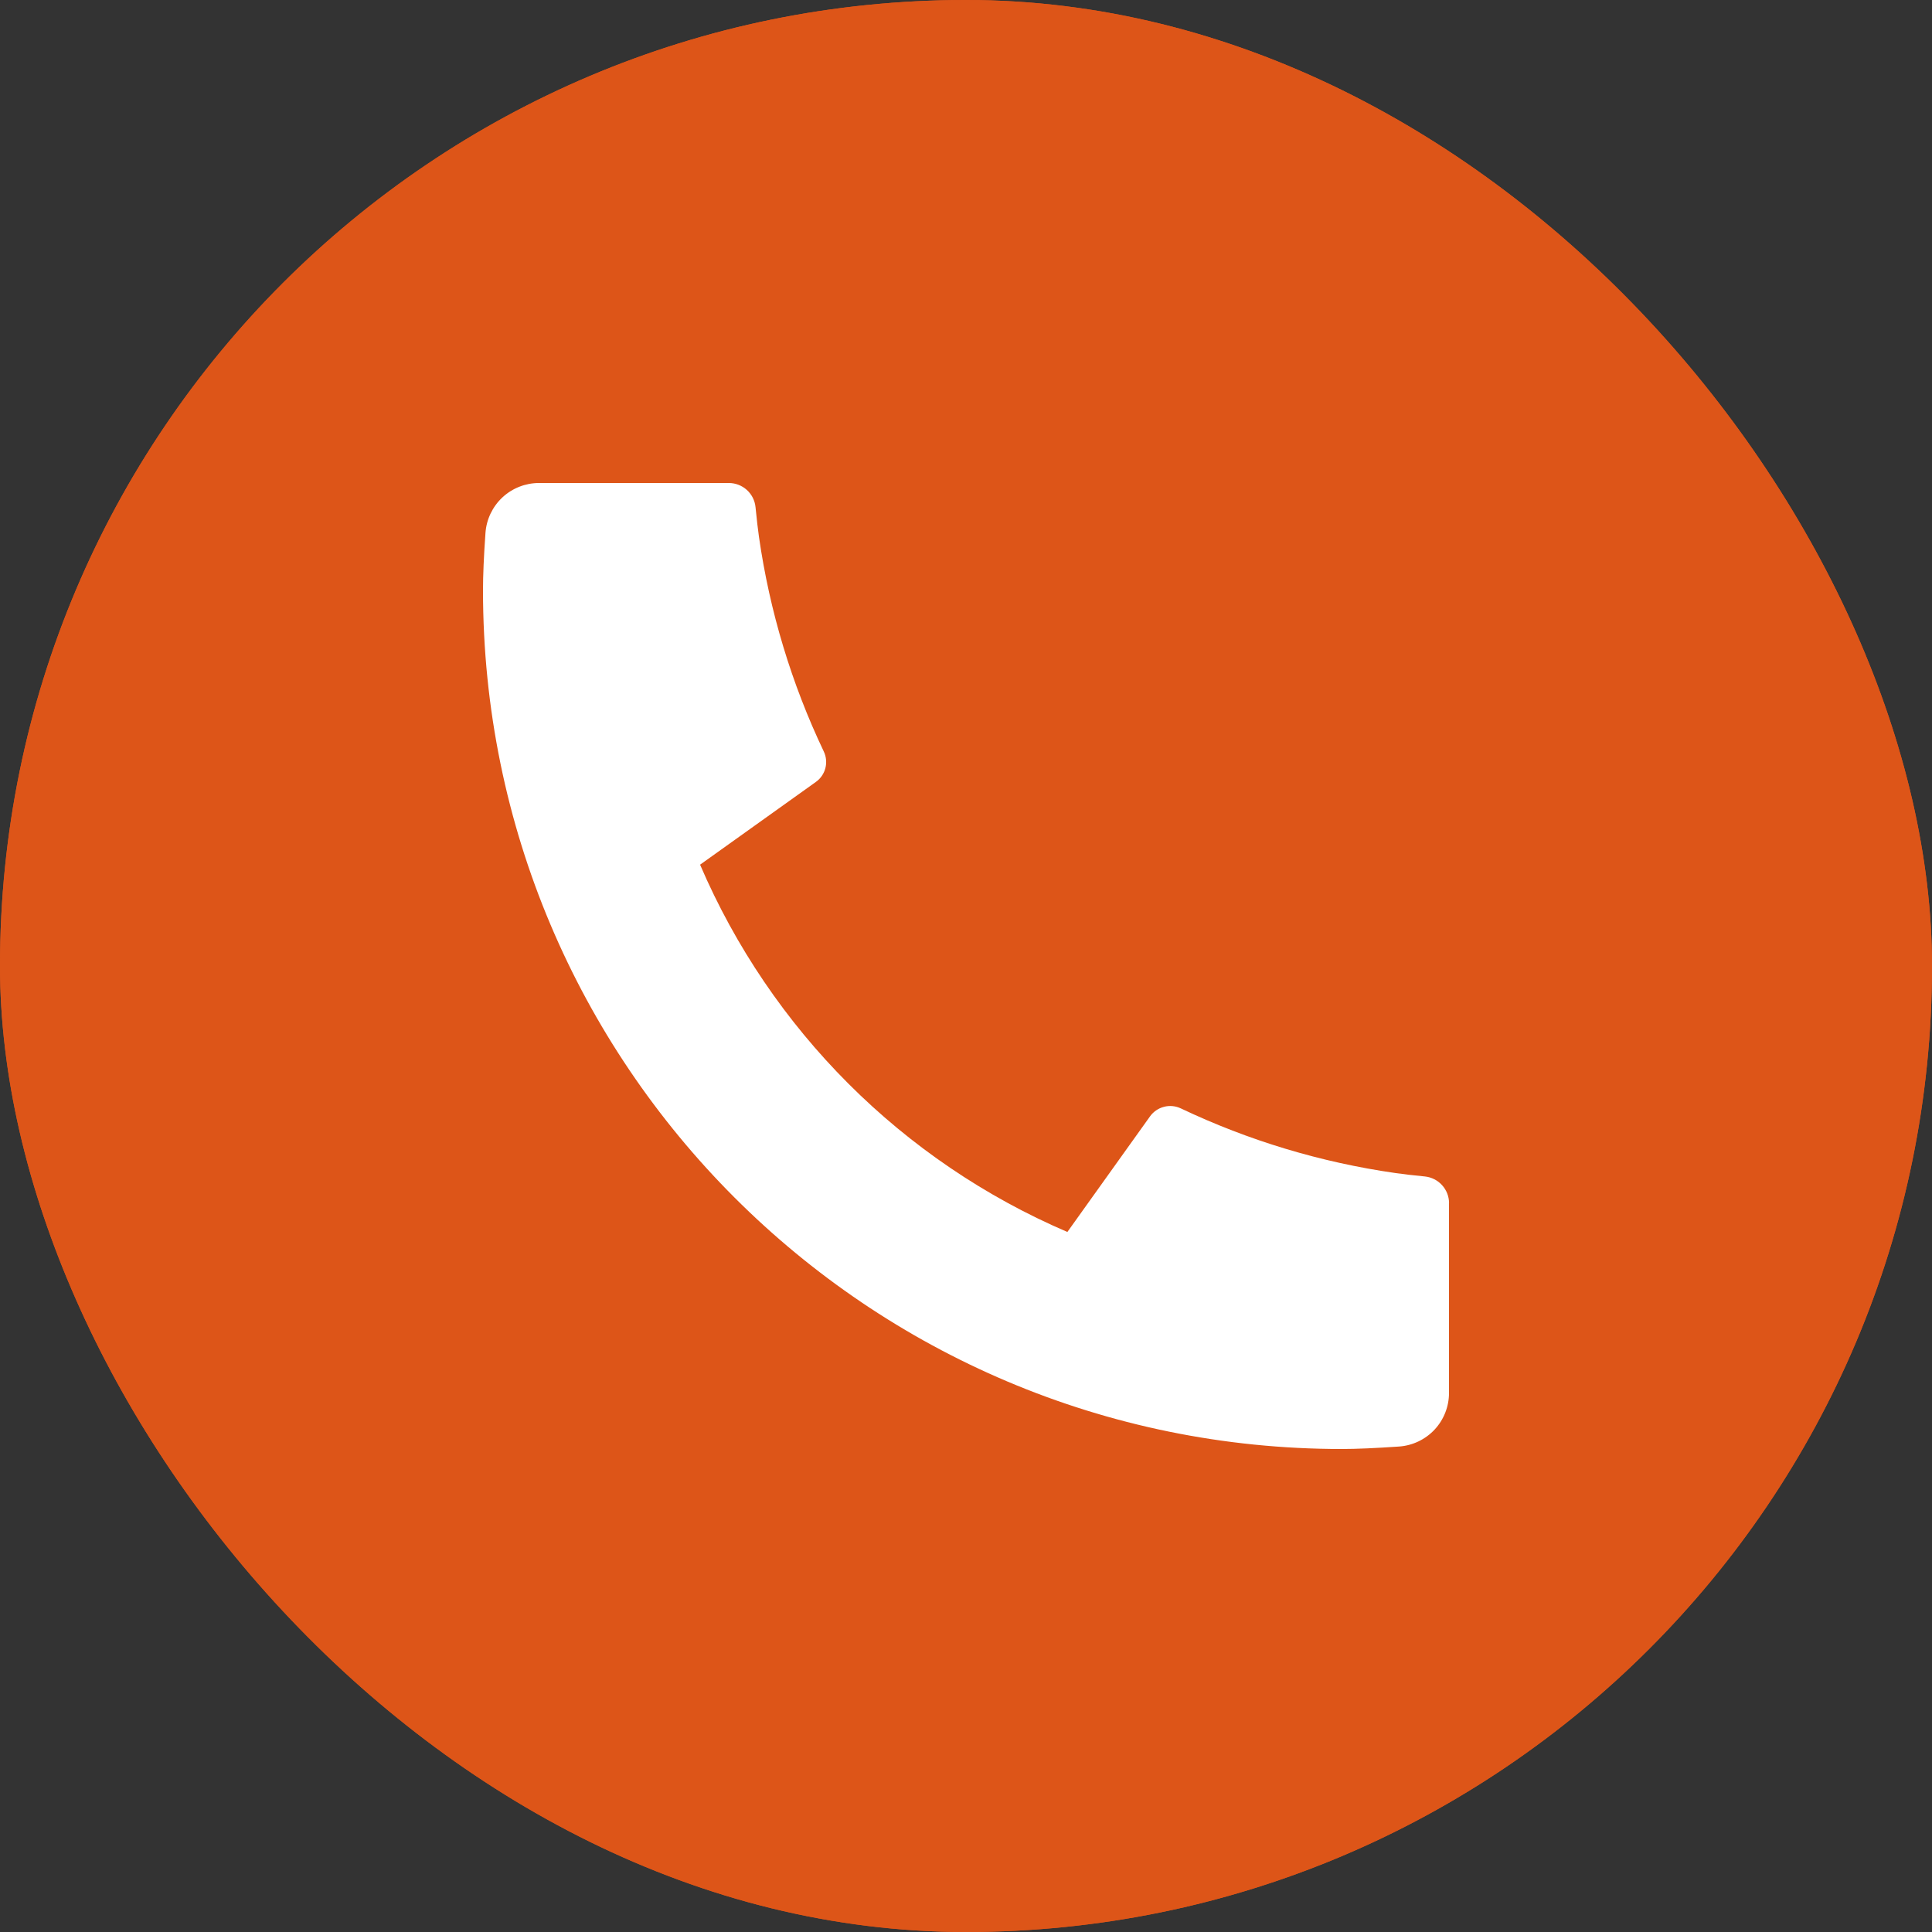 <?xml version="1.0" encoding="UTF-8"?> <svg xmlns="http://www.w3.org/2000/svg" width="36" height="36" viewBox="0 0 36 36" fill="none"><rect x="0" y="0" width="36" height="36" fill="#333333" stroke="none"/><g clip-path="url(#clip0_3113_13721)"><rect width="36" height="36" rx="18" fill="#DD5518"></rect><path fill-rule="evenodd" clip-rule="evenodd" d="M18 36C27.941 36 36 27.941 36 18C36 8.059 27.941 0 18 0C8.059 0 0 8.059 0 18C0 27.941 8.059 36 18 36ZM25.912 11.5C26.05 9.923 24.385 10.572 24.385 10.572C23.156 11.081 21.888 11.599 20.606 12.121C16.632 13.742 12.527 15.417 9.029 17.065C7.133 17.761 8.243 18.457 8.243 18.457L11.249 19.384C12.637 19.802 13.377 19.338 13.377 19.338L19.853 14.932C22.165 13.355 21.61 14.654 21.055 15.21L16.198 19.848C15.458 20.497 15.829 21.054 16.152 21.332C17.07 22.142 19.327 23.623 20.313 24.27C20.569 24.438 20.739 24.55 20.778 24.578C21.009 24.764 22.258 25.599 23.09 25.413C23.923 25.228 24.015 24.161 24.015 24.161L25.125 16.88C25.292 15.616 25.483 14.401 25.636 13.43C25.78 12.514 25.889 11.815 25.912 11.5Z" fill="#DD5518"></path><g clip-path="url(#clip1_3113_13721)"><path d="M27 22.42V25.956C27 26.209 26.904 26.453 26.732 26.638C26.559 26.823 26.323 26.936 26.07 26.954C25.633 26.984 25.276 27 25 27C16.163 27 9 19.837 9 11C9 10.724 9.015 10.367 9.046 9.93C9.064 9.677 9.177 9.441 9.362 9.268C9.547 9.096 9.791 9 10.044 9H13.58C13.704 9 13.824 9.046 13.916 9.129C14.008 9.212 14.066 9.327 14.078 9.45C14.101 9.68 14.122 9.863 14.142 10.002C14.341 11.389 14.748 12.738 15.35 14.003C15.445 14.203 15.383 14.442 15.203 14.57L13.045 16.112C14.364 19.186 16.814 21.637 19.889 22.956L21.429 20.802C21.492 20.714 21.584 20.651 21.689 20.624C21.793 20.596 21.904 20.607 22.002 20.653C23.267 21.254 24.616 21.66 26.002 21.858C26.141 21.878 26.324 21.9 26.552 21.922C26.675 21.935 26.789 21.993 26.872 22.085C26.955 22.177 27.001 22.296 27.001 22.42H27Z" fill="white"></path></g></g><defs><clipPath id="clip0_3113_13721"><rect width="36" height="36" rx="18" fill="white"></rect></clipPath><clipPath id="clip1_3113_13721"><rect width="24" height="24" fill="white" transform="translate(6 6)"></rect></clipPath></defs></svg> 
